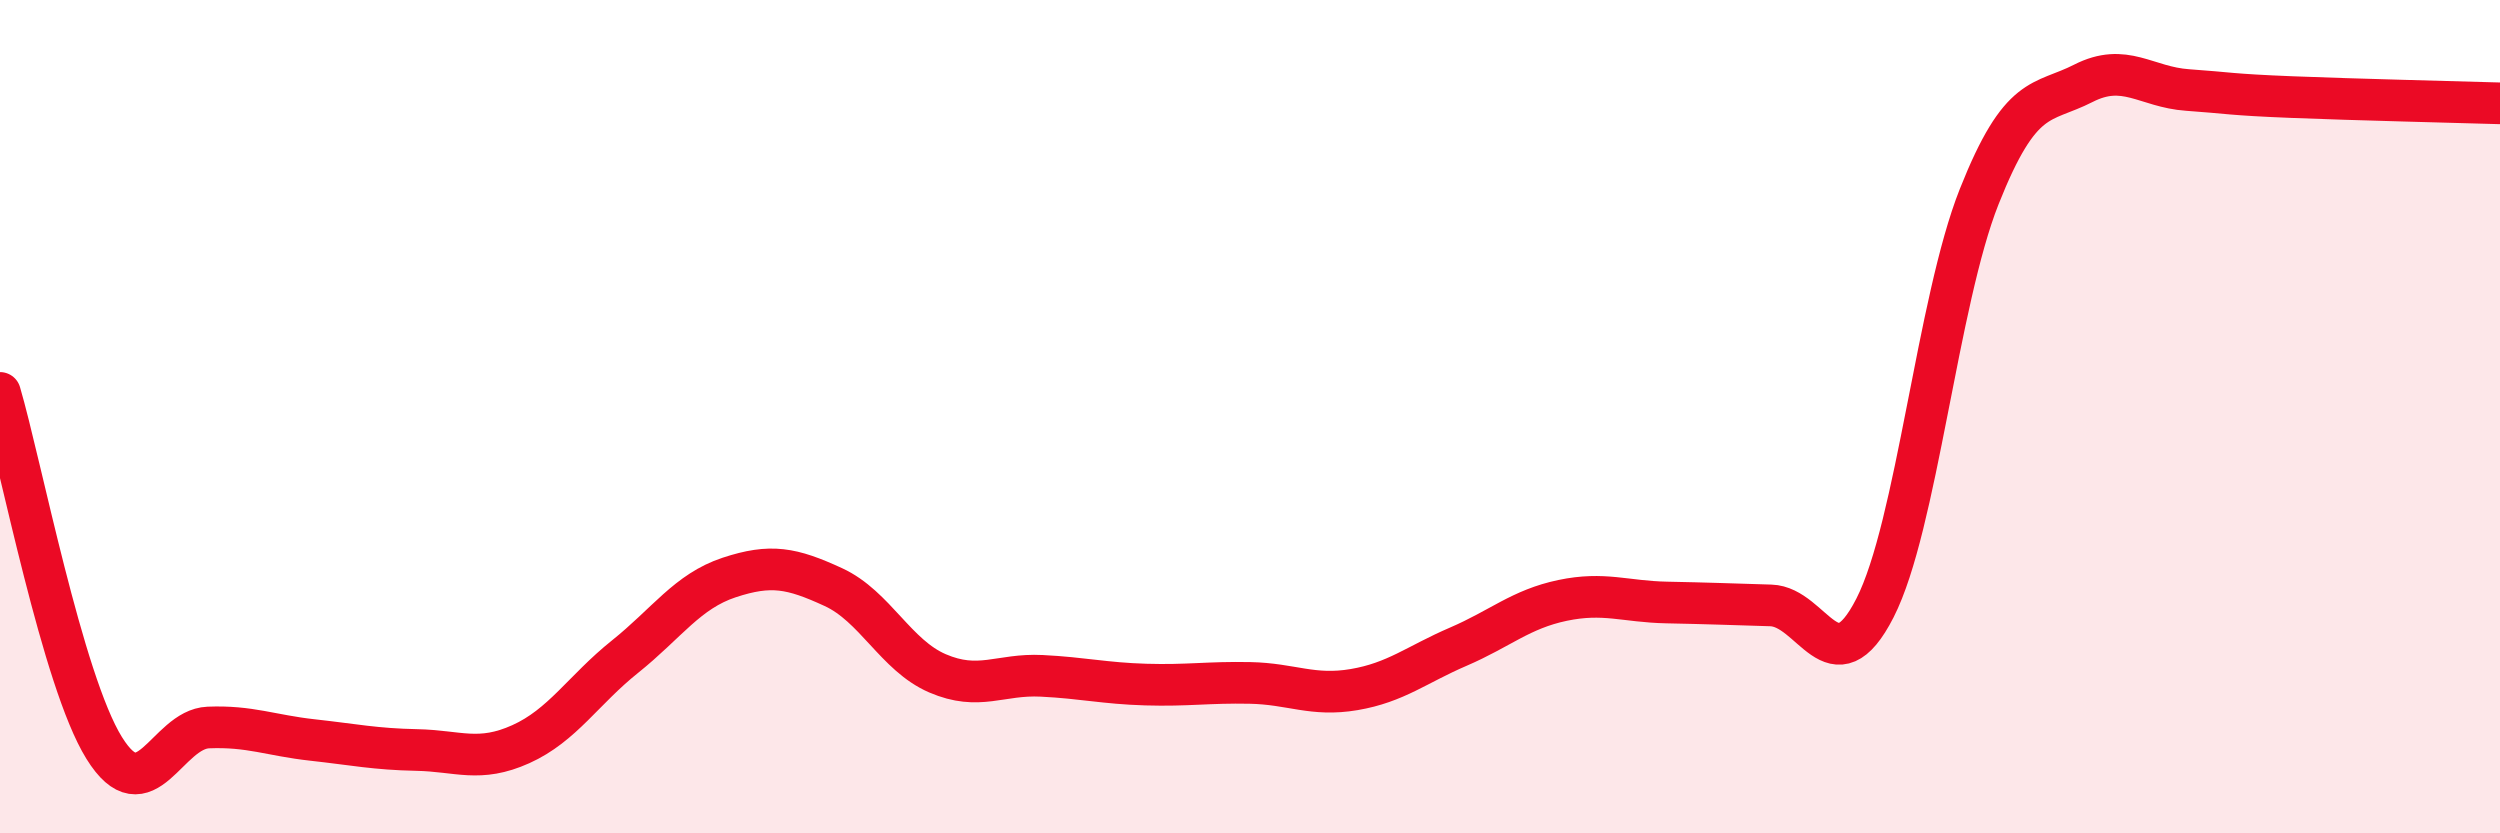 
    <svg width="60" height="20" viewBox="0 0 60 20" xmlns="http://www.w3.org/2000/svg">
      <path
        d="M 0,9.43 C 0.5,11.13 1.5,16.34 2.5,17.95 C 3.5,19.56 4,17.5 5,17.46 C 6,17.42 6.5,17.65 7.5,17.76 C 8.5,17.87 9,17.98 10,18 C 11,18.02 11.5,18.31 12.5,17.86 C 13.5,17.41 14,16.56 15,15.76 C 16,14.96 16.5,14.19 17.5,13.86 C 18.5,13.53 19,13.63 20,14.09 C 21,14.55 21.5,15.73 22.5,16.16 C 23.5,16.59 24,16.17 25,16.22 C 26,16.27 26.5,16.4 27.5,16.43 C 28.5,16.46 29,16.37 30,16.39 C 31,16.41 31.5,16.72 32.5,16.55 C 33.5,16.38 34,15.95 35,15.52 C 36,15.09 36.5,14.62 37.5,14.41 C 38.5,14.2 39,14.44 40,14.46 C 41,14.48 41.5,14.5 42.5,14.53 C 43.5,14.56 44,16.55 45,14.59 C 46,12.63 46.5,7.24 47.5,4.72 C 48.5,2.2 49,2.51 50,2 C 51,1.49 51.5,2.09 52.5,2.16 C 53.5,2.23 53.5,2.27 55,2.33 C 56.5,2.39 59,2.45 60,2.48L60 20L0 20Z"
        fill="#EB0A25"
        opacity="0.1"
        stroke-linecap="round"
        stroke-linejoin="round"
      />
      <path
        d="M 0,9.43 C 0.5,11.13 1.5,16.34 2.5,17.95 C 3.5,19.56 4,17.5 5,17.46 C 6,17.42 6.5,17.65 7.5,17.76 C 8.5,17.87 9,17.98 10,18 C 11,18.02 11.5,18.31 12.5,17.86 C 13.5,17.41 14,16.56 15,15.76 C 16,14.96 16.5,14.19 17.5,13.86 C 18.5,13.53 19,13.63 20,14.09 C 21,14.55 21.5,15.73 22.5,16.16 C 23.5,16.59 24,16.17 25,16.22 C 26,16.27 26.5,16.4 27.5,16.43 C 28.5,16.46 29,16.37 30,16.39 C 31,16.41 31.5,16.72 32.5,16.55 C 33.5,16.38 34,15.95 35,15.52 C 36,15.09 36.5,14.62 37.5,14.41 C 38.5,14.2 39,14.44 40,14.46 C 41,14.48 41.5,14.5 42.5,14.53 C 43.5,14.56 44,16.55 45,14.59 C 46,12.63 46.5,7.24 47.5,4.72 C 48.5,2.2 49,2.51 50,2 C 51,1.49 51.5,2.09 52.5,2.16 C 53.5,2.23 53.5,2.27 55,2.33 C 56.5,2.39 59,2.45 60,2.48"
        stroke="#EB0A25"
        stroke-width="1"
        fill="none"
        stroke-linecap="round"
        stroke-linejoin="round"
      />
    </svg>
  